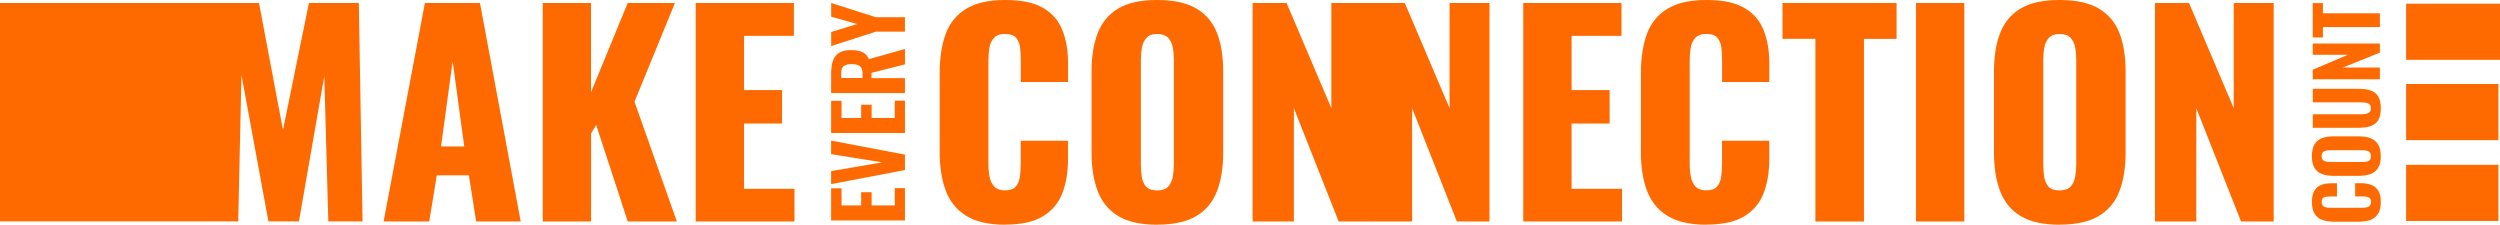 <?xml version="1.0" encoding="UTF-8"?> <svg xmlns="http://www.w3.org/2000/svg" id="Layer_2" version="1.1" viewBox="0 0 4345.6 390.6"><defs><style> .st0 { fill: #ff6a00; } </style></defs><g id="Layer_1-2"><rect class="st0" x="4182.4" y="6.4" width="163.2" height="97.6"></rect><rect class="st0" x="4182.4" y="146" width="160.5" height="97.6"></rect><rect class="st0" x="4182.4" y="286.5" width="160.5" height="97.6"></rect><polygon class="st0" points="630.2 384.9 570.7 384.9 563.7 132.2 519.6 384.9 466.6 384.9 419.7 130.3 414.1 384.9 0 384.9 0 5.2 450.2 5.2 491.9 226 537 5.2 623.7 5.2 630.2 384.9"></polygon><path class="st0" d="M666.8,384.9L738.6,5.2h95.7l70.8,379.8h-77.4l-12.7-80.2h-55.8l-13.1,80.2h-79.3ZM766.7,254.6h40.3l-20.2-148.2-20.2,148.2h0Z"></path><path class="st0" d="M943.4,384.9V5.2h83.9v155.2l63.8-155.2h82.1l-70.3,171.6,73.6,208.2h-85.3l-54.9-167.9-8.9,15v152.9h-83.9,0Z"></path><path class="st0" d="M1209.3,384.9V5.2h170.7v57.2h-86.7v94.2h66.1v58.1h-66.1v113.5h87.7v56.7h-171.6Z"></path><path class="st0" d="M1747.3,390.6c-28.8,0-51.5-5.2-68.2-15.7s-28.5-25.2-35.4-44.1c-6.9-18.9-10.3-41.2-10.3-66.8V127.1c0-26.2,3.4-48.8,10.3-67.8,6.9-18.9,18.7-33.5,35.4-43.8C1695.8,5.2,1718.6,0,1747.3,0s50.1,4.6,65.9,13.8c15.8,9.2,27,22.1,33.5,38.7,6.6,16.6,9.8,35.6,9.8,57.2v32.8h-82.1v-38c0-7.5-.4-14.7-1.2-21.6-.8-6.9-3.1-12.6-6.8-17.1s-10.2-6.8-19.2-6.8-15.2,2.3-19.5,7-6.9,10.6-8,17.6c-1.1,7-1.6,14.5-1.6,22.3v178.6c0,8.4.7,16.2,2.1,23.2s4.2,12.7,8.4,16.9,10.4,6.3,18.5,6.3,15-2.3,18.8-6.8c3.8-4.5,6.1-10.4,7-17.6.9-7.2,1.4-14.5,1.4-22v-39.9h82.1v32.8c0,21.6-3.2,40.9-9.6,57.9-6.4,17-17.5,30.5-33.3,40.3-15.8,9.9-37.9,14.8-66.3,14.8h0Z"></path><path class="st0" d="M2011.3,390.6c-28.4,0-50.9-5-67.5-15-16.6-10-28.4-24.4-35.6-43.1-7.2-18.8-10.8-41.1-10.8-67V124.3c0-26.3,3.6-48.6,10.8-67.1,7.2-18.4,19.1-32.6,35.6-42.4C1960.3,4.9,1982.8,0,2011.3,0s51.5,4.9,68.2,14.8c16.7,9.9,28.7,24,35.9,42.4,7.2,18.4,10.8,40.8,10.8,67.1v141.1c0,26-3.6,48.3-10.8,67-7.2,18.8-19.1,33.1-35.9,43.1-16.7,10-39.5,15-68.2,15h0ZM2011.3,331c8.8,0,15.2-2.2,19.2-6.6,4.1-4.4,6.7-10,8-16.9,1.2-6.9,1.9-13.9,1.9-21.1V103.6c0-7.5-.6-14.6-1.9-21.3s-3.9-12.3-8-16.6c-4.1-4.4-10.5-6.6-19.2-6.6s-14.2,2.2-18.3,6.6c-4.1,4.4-6.7,9.9-8,16.6-1.2,6.7-1.9,13.8-1.9,21.3v182.8c0,7.2.5,14.2,1.6,21.1,1.1,6.9,3.6,12.5,7.5,16.9,3.9,4.4,10.2,6.6,19,6.6h0Z"></path><path class="st0" d="M2177.3,384.9V5.2h59.1l77.8,182.9V5.2h69.4v379.8h-56.7l-77.8-196.9v196.9h-71.7Z"></path><path class="st0" d="M2382.8,384.9V5.2h59.1l77.8,182.9V5.2h69.4v379.8h-56.7l-77.8-196.9v196.9h-71.7Z"></path><path class="st0" d="M2647.8,384.9V5.2h170.7v57.2h-86.7v94.2h66.1v58.1h-66.1v113.5h87.7v56.7h-171.6,0Z"></path><path class="st0" d="M2966.2,390.6c-28.8,0-51.5-5.2-68.2-15.7s-28.5-25.2-35.4-44.1c-6.9-18.9-10.3-41.2-10.3-66.8V127.1c0-26.2,3.4-48.8,10.3-67.8,6.9-18.9,18.7-33.5,35.4-43.8C2914.7,5.2,2937.4,0,2966.2,0s50.1,4.6,65.9,13.8c15.8,9.2,27,22.1,33.5,38.7,6.6,16.6,9.9,35.6,9.9,57.2v32.8h-82.1v-38c0-7.5-.4-14.7-1.2-21.6-.8-6.9-3.1-12.6-6.8-17.1s-10.2-6.8-19.2-6.8-15.2,2.3-19.5,7-6.9,10.6-8,17.6c-1.1,7-1.6,14.5-1.6,22.3v178.6c0,8.4.7,16.2,2.1,23.2,1.4,7,4.2,12.7,8.4,16.9s10.4,6.3,18.5,6.3,15-2.3,18.8-6.8c3.8-4.5,6.1-10.4,7-17.6.9-7.2,1.4-14.5,1.4-22v-39.9h82.1v32.8c0,21.6-3.2,40.9-9.6,57.9-6.4,17-17.5,30.5-33.3,40.3-15.8,9.9-37.9,14.8-66.3,14.8h0Z"></path><path class="st0" d="M3155.6,384.9V67.5h-57.2V5.2h198.3v62.4h-56.7v317.4h-84.4Z"></path><path class="st0" d="M3330.5,384.9V5.2h83.9v379.8h-83.9Z"></path><path class="st0" d="M3579.9,390.6c-28.4,0-50.9-5-67.5-15-16.6-10-28.4-24.4-35.6-43.1-7.2-18.8-10.8-41.1-10.8-67V124.3c0-26.3,3.6-48.6,10.8-67.1,7.2-18.4,19.1-32.6,35.6-42.4C3528.9,4.9,3551.4,0,3579.9,0s51.5,4.9,68.2,14.8c16.7,9.9,28.7,24,35.9,42.4,7.2,18.4,10.8,40.8,10.8,67.1v141.1c0,26-3.6,48.3-10.8,67-7.2,18.8-19.1,33.1-35.9,43.1-16.7,10-39.5,15-68.2,15h0ZM3579.9,331c8.8,0,15.2-2.2,19.2-6.6,4.1-4.4,6.7-10,8-16.9,1.2-6.9,1.9-13.9,1.9-21.1V103.6c0-7.5-.6-14.6-1.9-21.3s-3.9-12.3-8-16.6c-4.1-4.4-10.5-6.6-19.2-6.6s-14.2,2.2-18.3,6.6c-4.1,4.4-6.7,9.9-8,16.6-1.2,6.7-1.9,13.8-1.9,21.3v182.8c0,7.2.5,14.2,1.6,21.1,1.1,6.9,3.6,12.5,7.5,16.9,3.9,4.4,10.2,6.6,19,6.6h0Z"></path><path class="st0" d="M3745.9,384.9V5.2h59.1l77.8,182.9V5.2h69.4v379.8h-56.7l-77.8-196.9v196.9h-71.7Z"></path><path class="st0" d="M4138.4,351.3c0,8.6-1.6,15.5-4.9,20.5-3.3,5-7.8,8.6-13.6,10.6-5.8,2-12.6,3-20.2,3h-41.9c-8.1,0-15-1-20.8-3s-10.3-5.5-13.5-10.6-4.8-11.9-4.8-20.5,1.4-14.9,4.2-19.7c2.8-4.8,6.7-8.1,11.8-10.1s11-3,17.7-3h9.8v23h-10.9c-2.7,0-5.2.1-7.6.4-2.4.3-4.3,1.1-5.8,2.4-1.5,1.3-2.2,3.5-2.2,6.7s.8,5.5,2.3,6.9,3.5,2.4,6,2.7c2.4.4,5.2.6,8.1.6h53c3.3,0,6.1-.3,8.6-.8,2.5-.5,4.3-1.5,5.6-3,1.3-1.5,2-3.6,2-6.4s-.7-5.3-2.2-6.6c-1.5-1.3-3.5-2.1-6-2.5-2.5-.3-5.1-.5-7.9-.5h-11.4v-23h9.6c6.8,0,12.9,1,18.1,2.9,5.2,1.9,9.4,5.2,12.4,9.9,3,4.7,4.5,11.3,4.5,19.9h0Z"></path><path class="st0" d="M4138.4,271.5c0,8.5-1.5,15.3-4.6,20.3s-7.5,8.6-13.2,10.7-12.6,3.2-20.5,3.2h-43.5c-8,0-14.8-1.1-20.5-3.2s-10-5.7-13-10.7c-3-5-4.5-11.8-4.5-20.3s1.5-15.5,4.5-20.5c3-5,7.4-8.6,13-10.8,5.6-2.2,12.4-3.2,20.4-3.2h43.5c8,0,14.8,1.1,20.5,3.2,5.7,2.2,10.1,5.8,13.2,10.8,3.1,5,4.6,11.9,4.6,20.5ZM4121.3,271.5c0-3.1-.7-5.3-2.1-6.8-1.4-1.4-3.3-2.4-5.6-2.9-2.4-.5-4.9-.7-7.6-.7h-55.2c-2.7,0-5.2.2-7.5.7-2.3.5-4.1,1.4-5.6,2.9-1.4,1.4-2.1,3.7-2.1,6.8s.7,5,2.1,6.5c1.4,1.4,3.2,2.4,5.6,2.9s4.8.7,7.5.7h55.2c2.7,0,5.2-.2,7.6-.6,2.4-.4,4.2-1.4,5.6-2.8s2.1-3.6,2.1-6.6h0Z"></path><path class="st0" d="M4138.4,188.3c0,8.8-1.5,15.7-4.5,20.6-3,4.9-7.4,8.3-13.1,10.3s-12.6,2.9-20.8,2.9h-79.8v-23.5h83.1c2.9,0,5.7-.2,8.5-.6,2.8-.4,5-1.4,6.8-2.9s2.6-3.8,2.6-6.8-.9-5.5-2.6-7-4-2.4-6.8-2.8c-2.8-.4-5.6-.6-8.5-.6h-83.1v-23.5h79.8c8.2,0,15.1,1,20.8,2.9,5.7,2,10.1,5.4,13.1,10.3,3,4.9,4.5,11.8,4.5,20.6h0Z"></path><path class="st0" d="M4136.8,137.8h-116.7v-16.6l60.8-25.9h-60.8v-19.6h116.7v15.8l-64.6,25.9h64.6v20.3Z"></path><path class="st0" d="M4136.8,47.1h-99v18h-17.7V5.4h17.7v17.7h99v23.9Z"></path><path class="st0" d="M1573,383.2h-128.3v-55.9h18.1v29.8h34.1v-23h18.2v23h40.2v-30.1h17.7v56.2h0Z"></path><path class="st0" d="M1573,295.6l-128.3,24.4v-22.6l88.7-15.2-88.7-14.2v-23.6l128.3,24.4v26.9Z"></path><path class="st0" d="M1573,231.2h-128.3v-55.9h18.1v29.8h34.1v-23h18.2v23h40.2v-30.1h17.7v56.2h0Z"></path><path class="st0" d="M1573,161.8h-128.3v-33.3c0-8.7,1-16.1,2.9-22.2,2-6.2,5.4-10.9,10.4-14.2,5-3.3,11.8-5,20.6-5s9.9.4,14,1.3c4.1.9,7.6,2.5,10.6,4.8s5.4,5.5,7.2,9.6l62.6-17.7v26.8l-58.1,14.7v9.2h58.1v26.1h0ZM1499.3,135.7v-7.6c0-4.2-.7-7.6-2.1-10-1.4-2.4-3.5-4.1-6.3-5.2-2.8-1-6.3-1.5-10.4-1.5-5.9,0-10.4,1.1-13.5,3.2s-4.7,6.2-4.7,12.1v8.9h36.9Z"></path><path class="st0" d="M1573,55.1h-50.8l-77.4,25v-24.5l45.1-13.8-45.1-12.8V5.2l77.4,24.7h50.8v25.2Z"></path></g></svg> 